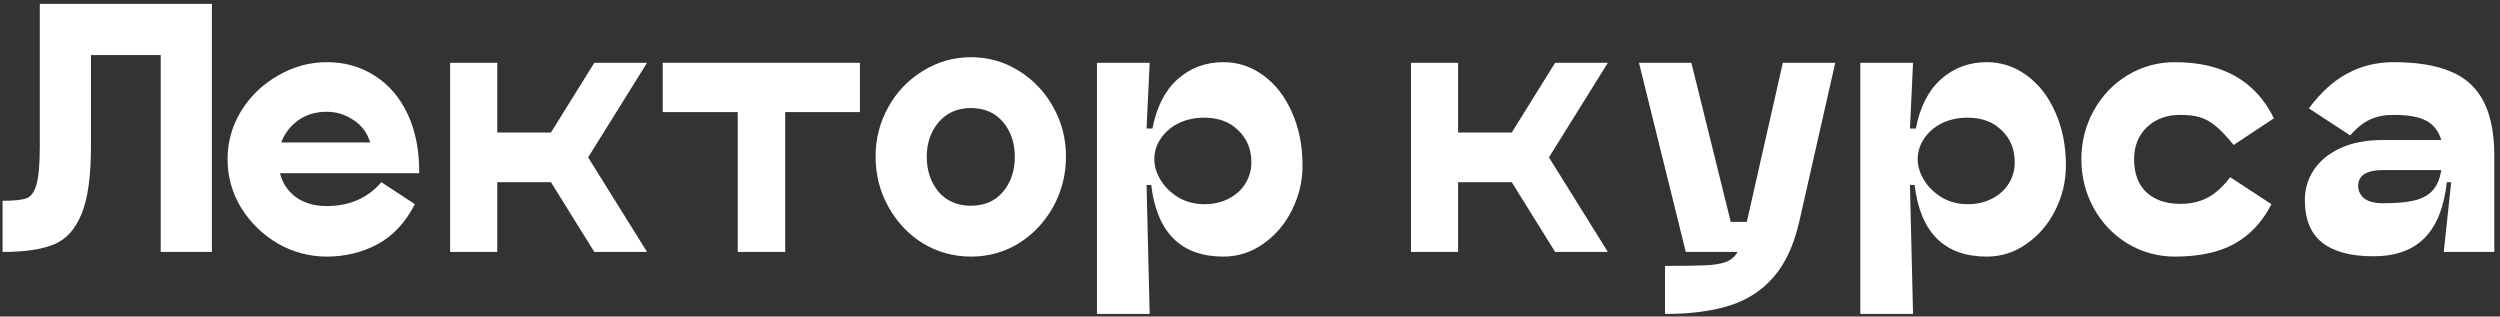 <?xml version="1.0" encoding="UTF-8"?> <svg xmlns="http://www.w3.org/2000/svg" width="387" height="49" viewBox="0 0 387 49" fill="none"><rect x="0" y="0" width="387" height="49" fill="#333333" stroke="none"/> <path d="M32.8 39H24.88V8.52H14.08V22.68C14.08 27.352 13.584 30.856 12.592 33.192C11.632 35.528 10.208 37.08 8.32 37.848C6.432 38.616 3.792 39 0.4 39V31.08C2.16 31.08 3.392 30.952 4.096 30.696C4.8 30.44 5.312 29.736 5.632 28.584C5.984 27.432 6.16 25.464 6.16 22.68V0.6H32.8V39Z" fill="white"></path> <path d="M43.34 26.808C43.724 28.344 44.541 29.576 45.788 30.504C47.069 31.432 48.669 31.896 50.589 31.896C54.108 31.896 56.925 30.664 59.036 28.2L64.221 31.608C62.781 34.424 60.861 36.488 58.461 37.8C56.06 39.08 53.437 39.72 50.589 39.72C47.901 39.72 45.373 39.048 43.005 37.704C40.669 36.328 38.781 34.488 37.34 32.184C35.932 29.88 35.228 27.368 35.228 24.648C35.228 21.96 35.932 19.464 37.34 17.16C38.781 14.856 40.684 13.032 43.053 11.688C45.42 10.312 47.932 9.624 50.589 9.624C53.373 9.624 55.852 10.328 58.029 11.736C60.205 13.112 61.901 15.096 63.117 17.688C64.332 20.28 64.924 23.32 64.892 26.808H43.34ZM50.589 17.304C48.861 17.304 47.373 17.752 46.124 18.648C44.908 19.544 44.044 20.68 43.532 22.056H57.309C56.828 20.52 55.949 19.352 54.669 18.552C53.42 17.72 52.06 17.304 50.589 17.304Z" fill="white"></path> <path d="M100.162 9.72L91.042 24.36L100.162 39H92.002L85.282 28.2H76.978V39H69.682V9.72H76.978V20.52H85.282L92.002 9.72H100.162Z" fill="white"></path> <path d="M133.116 9.72V17.352H121.548V39H114.204V17.352H102.588V9.72H133.116Z" fill="white"></path> <path d="M150.325 39.72C147.605 39.72 145.109 39.032 142.837 37.656C140.597 36.248 138.821 34.36 137.509 31.992C136.197 29.624 135.541 27.032 135.541 24.216C135.541 21.464 136.197 18.92 137.509 16.584C138.821 14.216 140.613 12.344 142.885 10.968C145.157 9.56 147.637 8.856 150.325 8.856C153.013 8.856 155.477 9.56 157.717 10.968C159.957 12.344 161.733 14.216 163.045 16.584C164.357 18.92 165.013 21.464 165.013 24.216C165.013 27.032 164.357 29.624 163.045 31.992C161.733 34.36 159.957 36.248 157.717 37.656C155.477 39.032 153.013 39.72 150.325 39.72ZM150.277 31.848C152.389 31.848 154.053 31.128 155.269 29.688C156.485 28.248 157.093 26.44 157.093 24.264C157.093 22.12 156.485 20.328 155.269 18.888C154.053 17.448 152.389 16.728 150.277 16.728C148.197 16.728 146.533 17.464 145.285 18.936C144.069 20.376 143.461 22.152 143.461 24.264C143.461 26.408 144.069 28.216 145.285 29.688C146.533 31.128 148.197 31.848 150.277 31.848Z" fill="white"></path> <path d="M189.391 9.624C191.663 9.624 193.727 10.312 195.583 11.688C197.471 13.064 198.943 14.968 199.999 17.4C201.087 19.832 201.631 22.568 201.631 25.608C201.631 28.04 201.087 30.344 199.999 32.52C198.911 34.696 197.423 36.44 195.535 37.752C193.679 39.064 191.631 39.72 189.391 39.72C182.831 39.72 179.103 36.024 178.207 28.632H177.487L177.967 48.6H169.807V9.72H177.967L177.487 19.896H178.399C179.039 16.568 180.335 14.024 182.287 12.264C184.271 10.504 186.639 9.624 189.391 9.624ZM186.415 31.608C187.855 31.608 189.119 31.32 190.207 30.744C191.327 30.168 192.191 29.384 192.799 28.392C193.407 27.4 193.711 26.312 193.711 25.128C193.711 23.112 193.039 21.464 191.695 20.184C190.383 18.872 188.623 18.216 186.415 18.216C184.943 18.216 183.615 18.504 182.431 19.08C181.279 19.656 180.367 20.44 179.695 21.432C179.023 22.424 178.687 23.496 178.687 24.648C178.687 25.736 179.023 26.824 179.695 27.912C180.367 29 181.295 29.896 182.479 30.6C183.663 31.272 184.975 31.608 186.415 31.608Z" fill="white"></path> <path d="M248.896 9.72L239.776 24.36L248.896 39H240.736L234.016 28.2H225.712V39H218.416V9.72H225.712V20.52H234.016L240.736 9.72H248.896Z" fill="white"></path> <path d="M284.097 9.72L278.529 34.296C277.697 37.944 276.369 40.808 274.545 42.888C272.753 44.968 270.481 46.44 267.729 47.304C264.977 48.168 261.649 48.6 257.745 48.6V41.16C260.785 41.16 262.929 41.128 264.177 41.064C265.425 41 266.433 40.824 267.201 40.536C267.969 40.248 268.561 39.736 268.977 39H260.961L253.713 9.72H261.825L267.921 34.344H270.417V34.296L275.985 9.72H284.097Z" fill="white"></path> <path d="M307.563 9.624C309.835 9.624 311.899 10.312 313.755 11.688C315.643 13.064 317.115 14.968 318.171 17.4C319.259 19.832 319.803 22.568 319.803 25.608C319.803 28.04 319.259 30.344 318.171 32.52C317.083 34.696 315.595 36.44 313.707 37.752C311.851 39.064 309.803 39.72 307.563 39.72C301.003 39.72 297.275 36.024 296.379 28.632H295.659L296.139 48.6H287.979V9.72H296.139L295.659 19.896H296.571C297.211 16.568 298.507 14.024 300.459 12.264C302.443 10.504 304.811 9.624 307.563 9.624ZM304.587 31.608C306.027 31.608 307.291 31.32 308.379 30.744C309.499 30.168 310.363 29.384 310.971 28.392C311.579 27.4 311.883 26.312 311.883 25.128C311.883 23.112 311.211 21.464 309.867 20.184C308.555 18.872 306.795 18.216 304.587 18.216C303.115 18.216 301.787 18.504 300.603 19.08C299.451 19.656 298.539 20.44 297.867 21.432C297.195 22.424 296.859 23.496 296.859 24.648C296.859 25.736 297.195 26.824 297.867 27.912C298.539 29 299.467 29.896 300.651 30.6C301.835 31.272 303.147 31.608 304.587 31.608Z" fill="white"></path> <path d="M351.621 31.608C350.213 34.36 348.293 36.408 345.861 37.752C343.461 39.064 340.405 39.72 336.693 39.72C334.037 39.72 331.589 39.048 329.349 37.704C327.141 36.36 325.397 34.536 324.117 32.232C322.837 29.896 322.197 27.368 322.197 24.648C322.197 21.928 322.837 19.416 324.117 17.112C325.397 14.808 327.141 12.984 329.349 11.64C331.589 10.296 334.037 9.624 336.693 9.624C344.053 9.624 349.157 12.52 352.005 18.312L345.765 22.44C344.709 21.128 343.765 20.136 342.933 19.464C342.101 18.792 341.269 18.344 340.437 18.12C339.637 17.896 338.661 17.784 337.509 17.784C335.397 17.784 333.669 18.424 332.325 19.704C331.013 20.984 330.357 22.632 330.357 24.648C330.357 26.856 330.997 28.568 332.277 29.784C333.589 30.968 335.333 31.56 337.509 31.56C339.109 31.56 340.517 31.24 341.733 30.6C342.981 29.928 344.149 28.872 345.237 27.432L351.621 31.608Z" fill="white"></path> <path d="M370.519 9.624C374.135 9.624 377.079 10.104 379.351 11.064C381.623 11.992 383.319 13.528 384.439 15.672C385.559 17.784 386.119 20.616 386.119 24.168V39H378.295L379.447 28.2H378.775C378.327 32.136 377.159 35.032 375.271 36.888C373.415 38.744 370.791 39.672 367.399 39.672C363.911 39.672 361.271 38.968 359.479 37.56C357.687 36.152 356.791 33.944 356.791 30.936C356.791 29.272 357.239 27.752 358.135 26.376C359.031 24.968 360.391 23.832 362.215 22.968C364.039 22.104 366.279 21.672 368.935 21.672H377.911C377.495 20.296 376.727 19.304 375.607 18.696C374.487 18.088 372.791 17.784 370.519 17.784C369.111 17.784 367.895 18.024 366.871 18.504C365.847 18.984 364.823 19.8 363.799 20.952L357.415 16.776C359.271 14.28 361.271 12.472 363.415 11.352C365.559 10.2 367.927 9.624 370.519 9.624ZM368.935 31.464C370.951 31.464 372.551 31.32 373.735 31.032C374.951 30.744 375.895 30.232 376.567 29.496C377.239 28.76 377.687 27.704 377.911 26.328H368.935C366.343 26.328 365.047 27.144 365.047 28.776C365.047 29.544 365.351 30.184 365.959 30.696C366.599 31.208 367.591 31.464 368.935 31.464Z" fill="white"></path> </svg> 